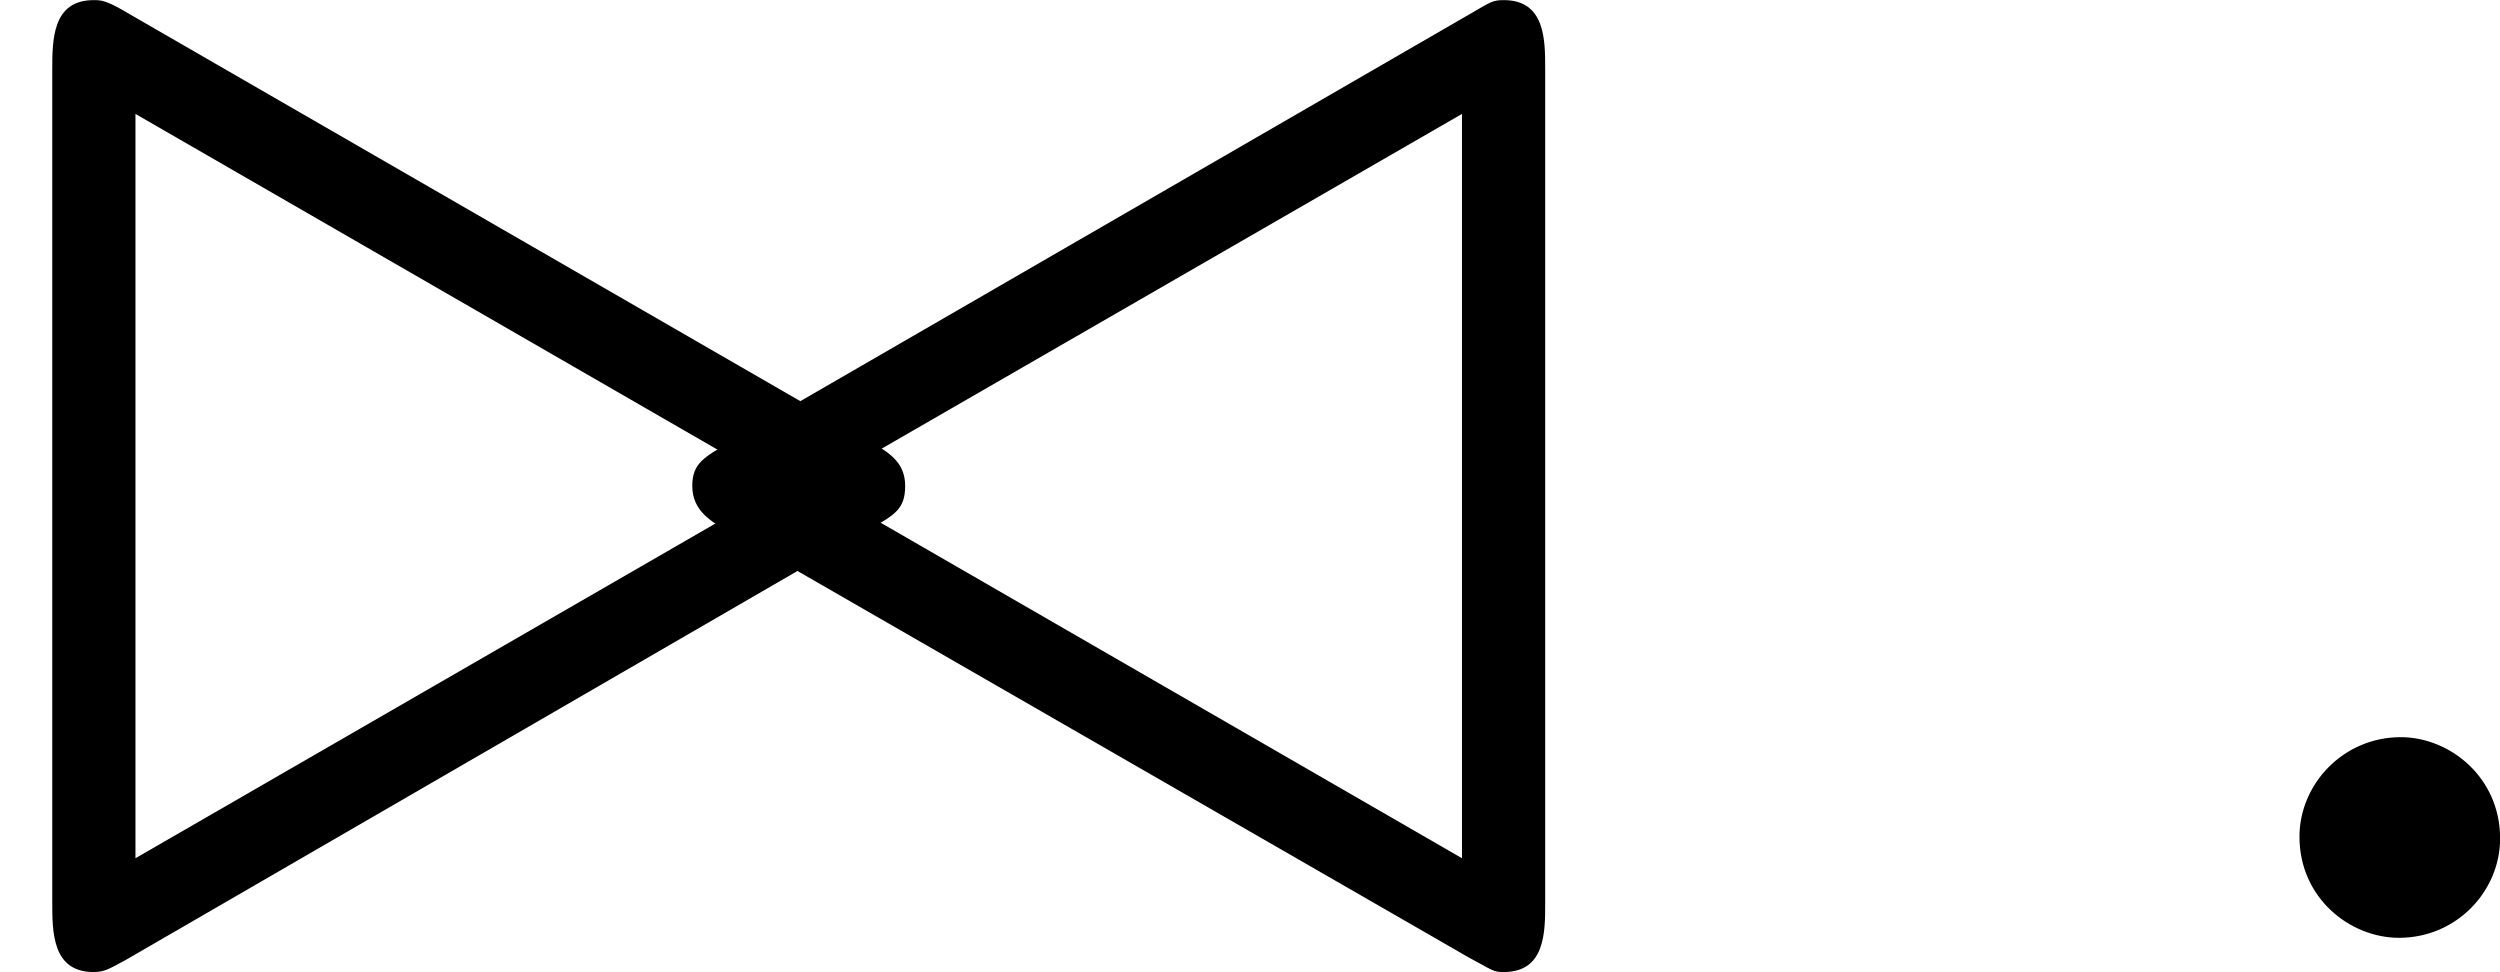 <?xml version='1.0' encoding='UTF-8'?>
<!-- This file was generated by dvisvgm 2.13.3 -->
<svg version='1.1' xmlns='http://www.w3.org/2000/svg' xmlns:xlink='http://www.w3.org/1999/xlink' width='22.054pt' height='8.576pt' viewBox='111.067 28.261 22.054 8.576'>
<defs>
<path id='g1-46' d='M3.834-1.801C3.945-1.865 3.993-1.889 3.993-1.993C3.993-2.104 3.913-2.144 3.834-2.192L.574-4.073C.47-4.136 .446-4.136 .414-4.136C.231-4.136 .231-3.961 .231-3.826V-.159C.231-.024 .231 .151 .414 .151C.462 .151 .486 .135 .558 .096L3.834-1.801ZM3.443-1.993L.598-.351V-3.634L3.443-1.993Z'/>
<path id='g1-47' d='M.391-2.184C.287-2.12 .231-2.096 .231-1.993C.231-1.881 .319-1.833 .391-1.793L3.658 .088C3.762 .143 3.762 .151 3.81 .151C3.993 .151 3.993-.024 3.993-.151V-3.834C3.993-3.961 3.993-4.136 3.81-4.136C3.762-4.136 3.754-4.129 3.658-4.073L.391-2.184ZM.781-1.993L3.626-3.634V-.351L.781-1.993Z'/>
<path id='g1-58' d='M1.618-.438C1.618-.709 1.395-.885 1.18-.885C.925-.885 .733-.677 .733-.446C.733-.175 .956 0 1.172 0C1.427 0 1.618-.207 1.618-.438Z'/>
</defs>
<g id='page3' transform='matrix(2 0 0 2 0 0)'>
<use x='55.533' y='18.267' xlink:href='#g1-46'/>
<use x='58.356' y='18.267' xlink:href='#g1-47'/>
<use x='64.943' y='18.267' xlink:href='#g1-58'/>
</g>
</svg>